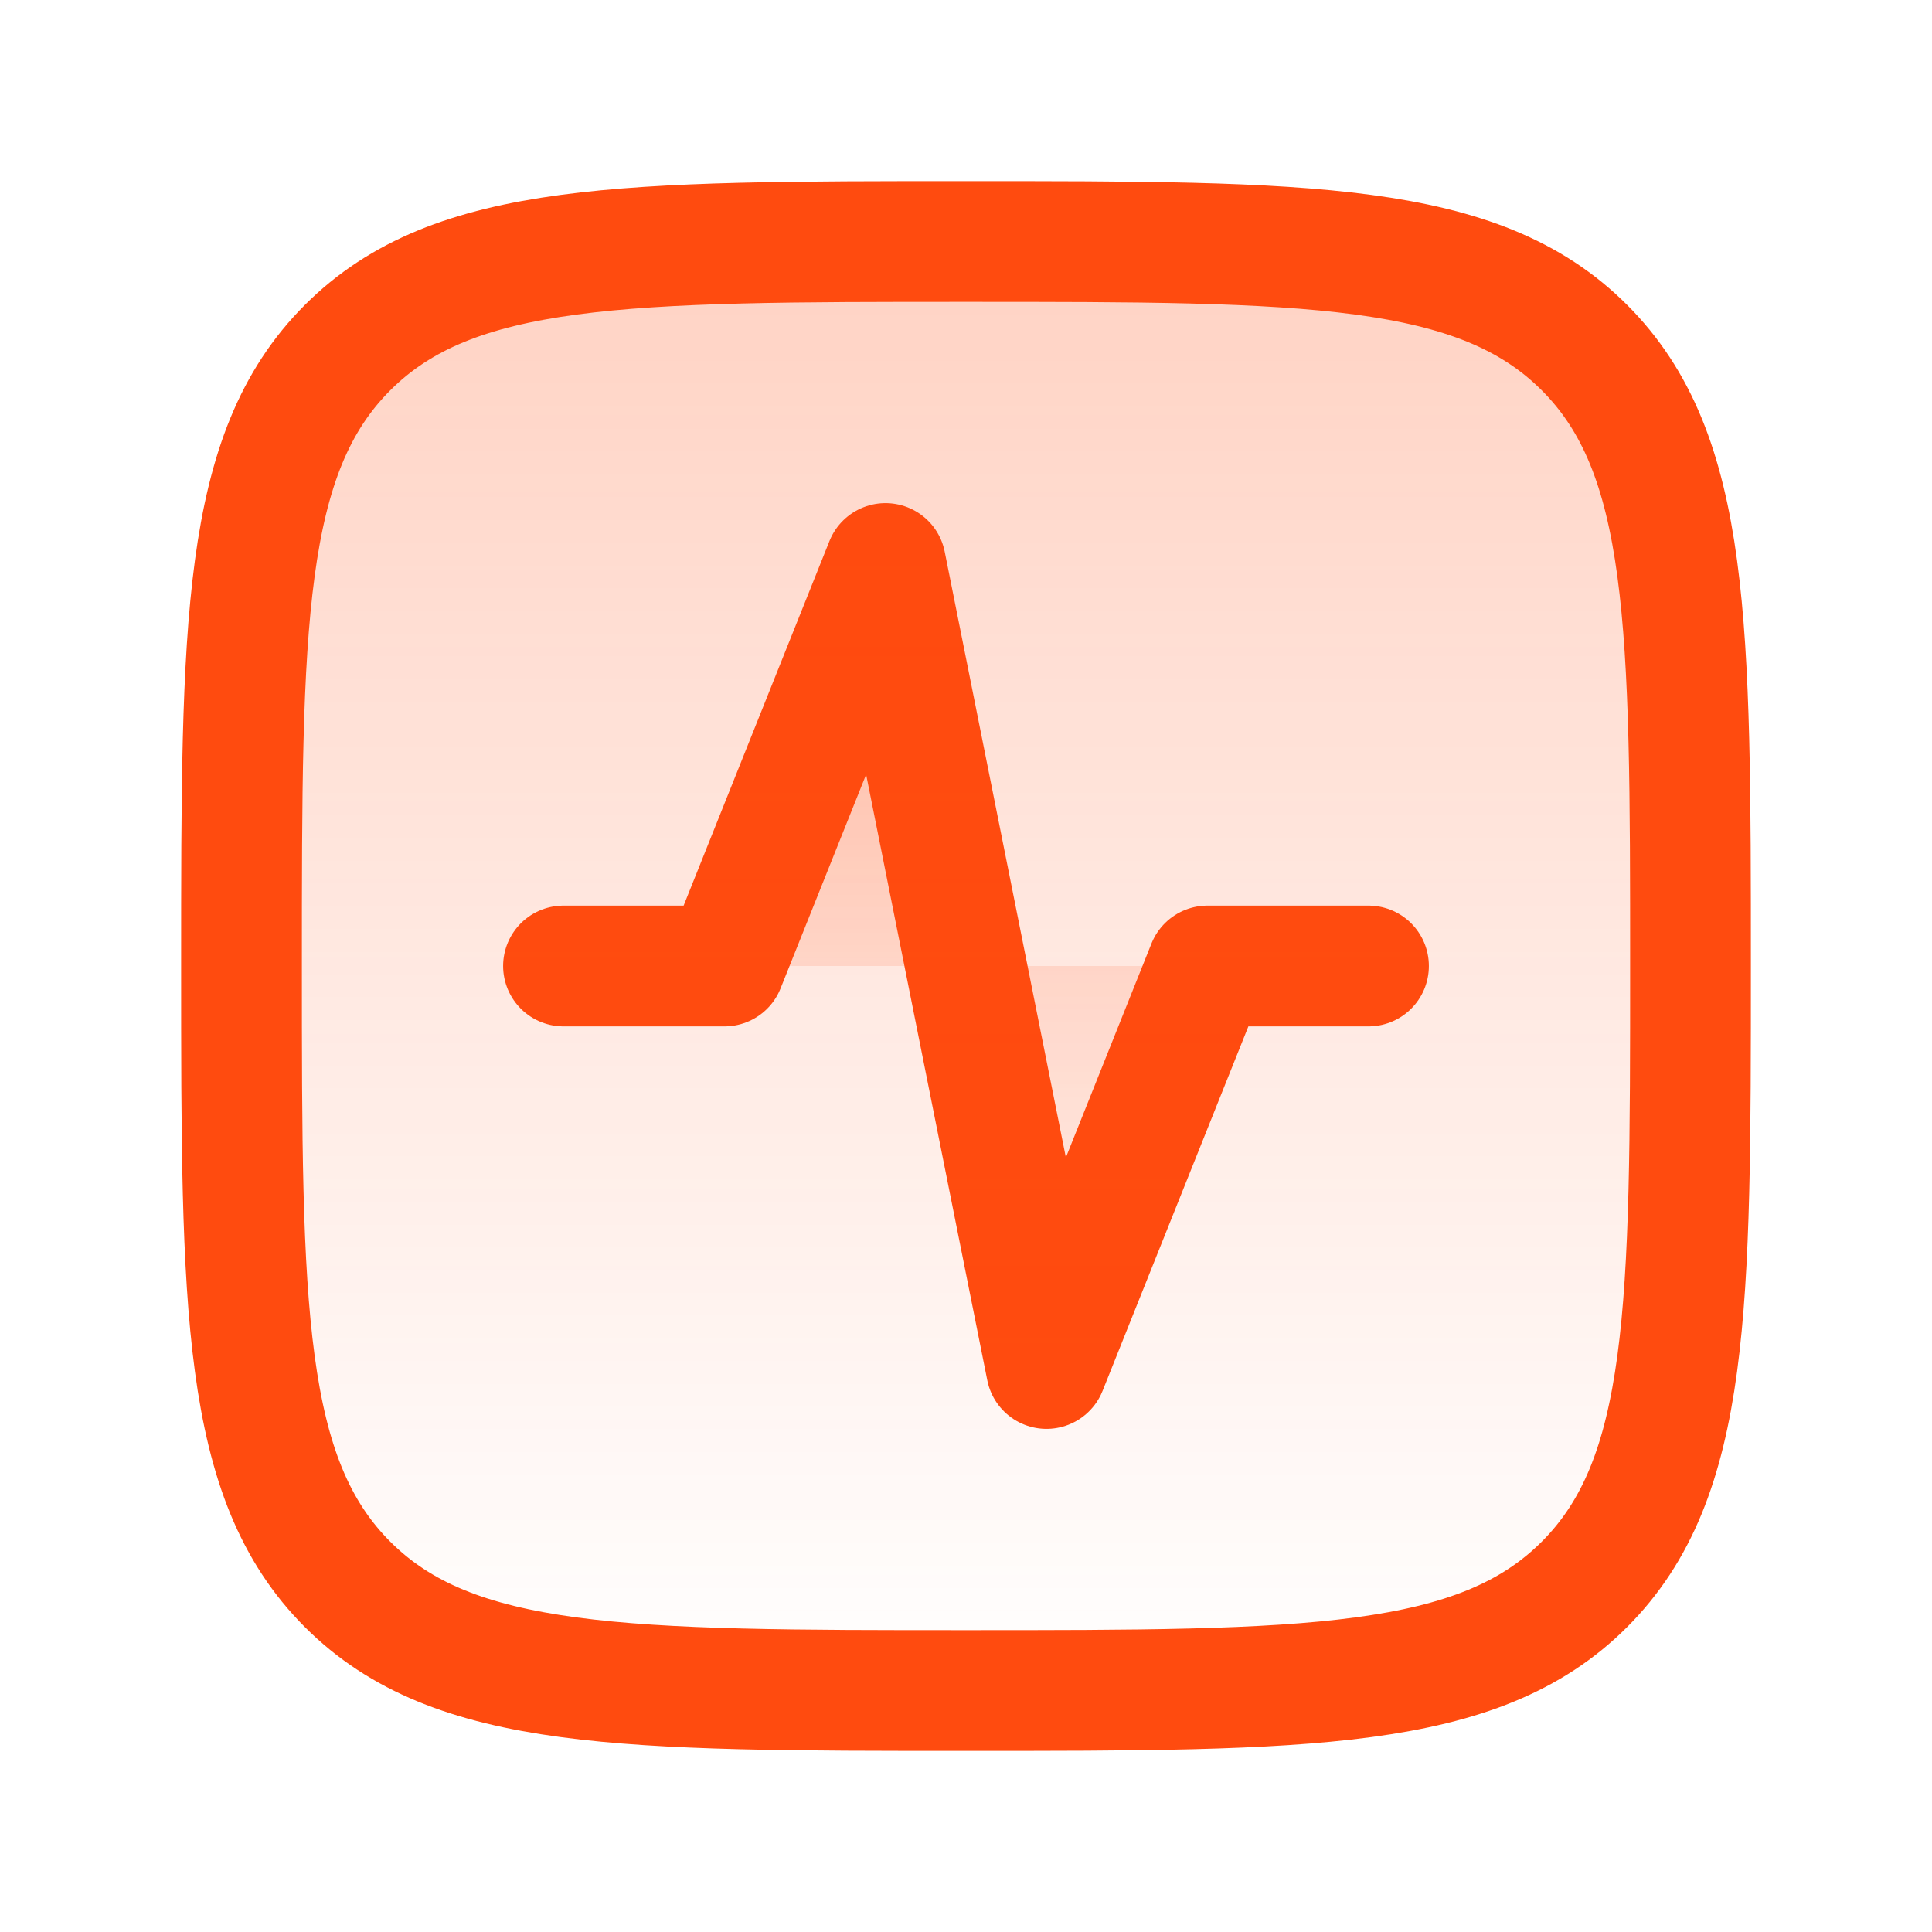 <svg width="24" height="24" viewBox="0 0 24 24" fill="none" xmlns="http://www.w3.org/2000/svg">
<path d="M17 12H15L13 17L11 7L9 12H7" fill="url(#paint0_linear_291_22296)"/>
<path d="M17 12H15L13 17L11 7L9 12H7" stroke="#FF4B0F" stroke-width="1.5" stroke-linecap="round" stroke-linejoin="round"/>
<path d="M3 12C3 7.757 3 5.636 4.318 4.318C5.636 3 7.758 3 12 3C16.243 3 18.364 3 19.682 4.318C21 5.636 21 7.758 21 12C21 16.243 21 18.364 19.682 19.682C18.364 21 16.242 21 12 21C7.757 21 5.636 21 4.318 19.682C3 18.364 3 16.242 3 12Z" fill="url(#paint1_linear_291_22296)" stroke="#FF4B0F" stroke-width="1.5" stroke-linecap="round" stroke-linejoin="round"/>
<defs>
<linearGradient id="paint0_linear_291_22296" x1="12" y1="7" x2="12" y2="17" gradientUnits="userSpaceOnUse">
<stop stop-color="#FF4B0F" stop-opacity="0.25"/>
<stop offset="1" stop-color="#FF4B0F" stop-opacity="0"/>
</linearGradient>
<linearGradient id="paint1_linear_291_22296" x1="12" y1="3" x2="12" y2="21" gradientUnits="userSpaceOnUse">
<stop stop-color="#FF4B0F" stop-opacity="0.25"/>
<stop offset="1" stop-color="#FF4B0F" stop-opacity="0"/>
</linearGradient>
</defs>
</svg>
